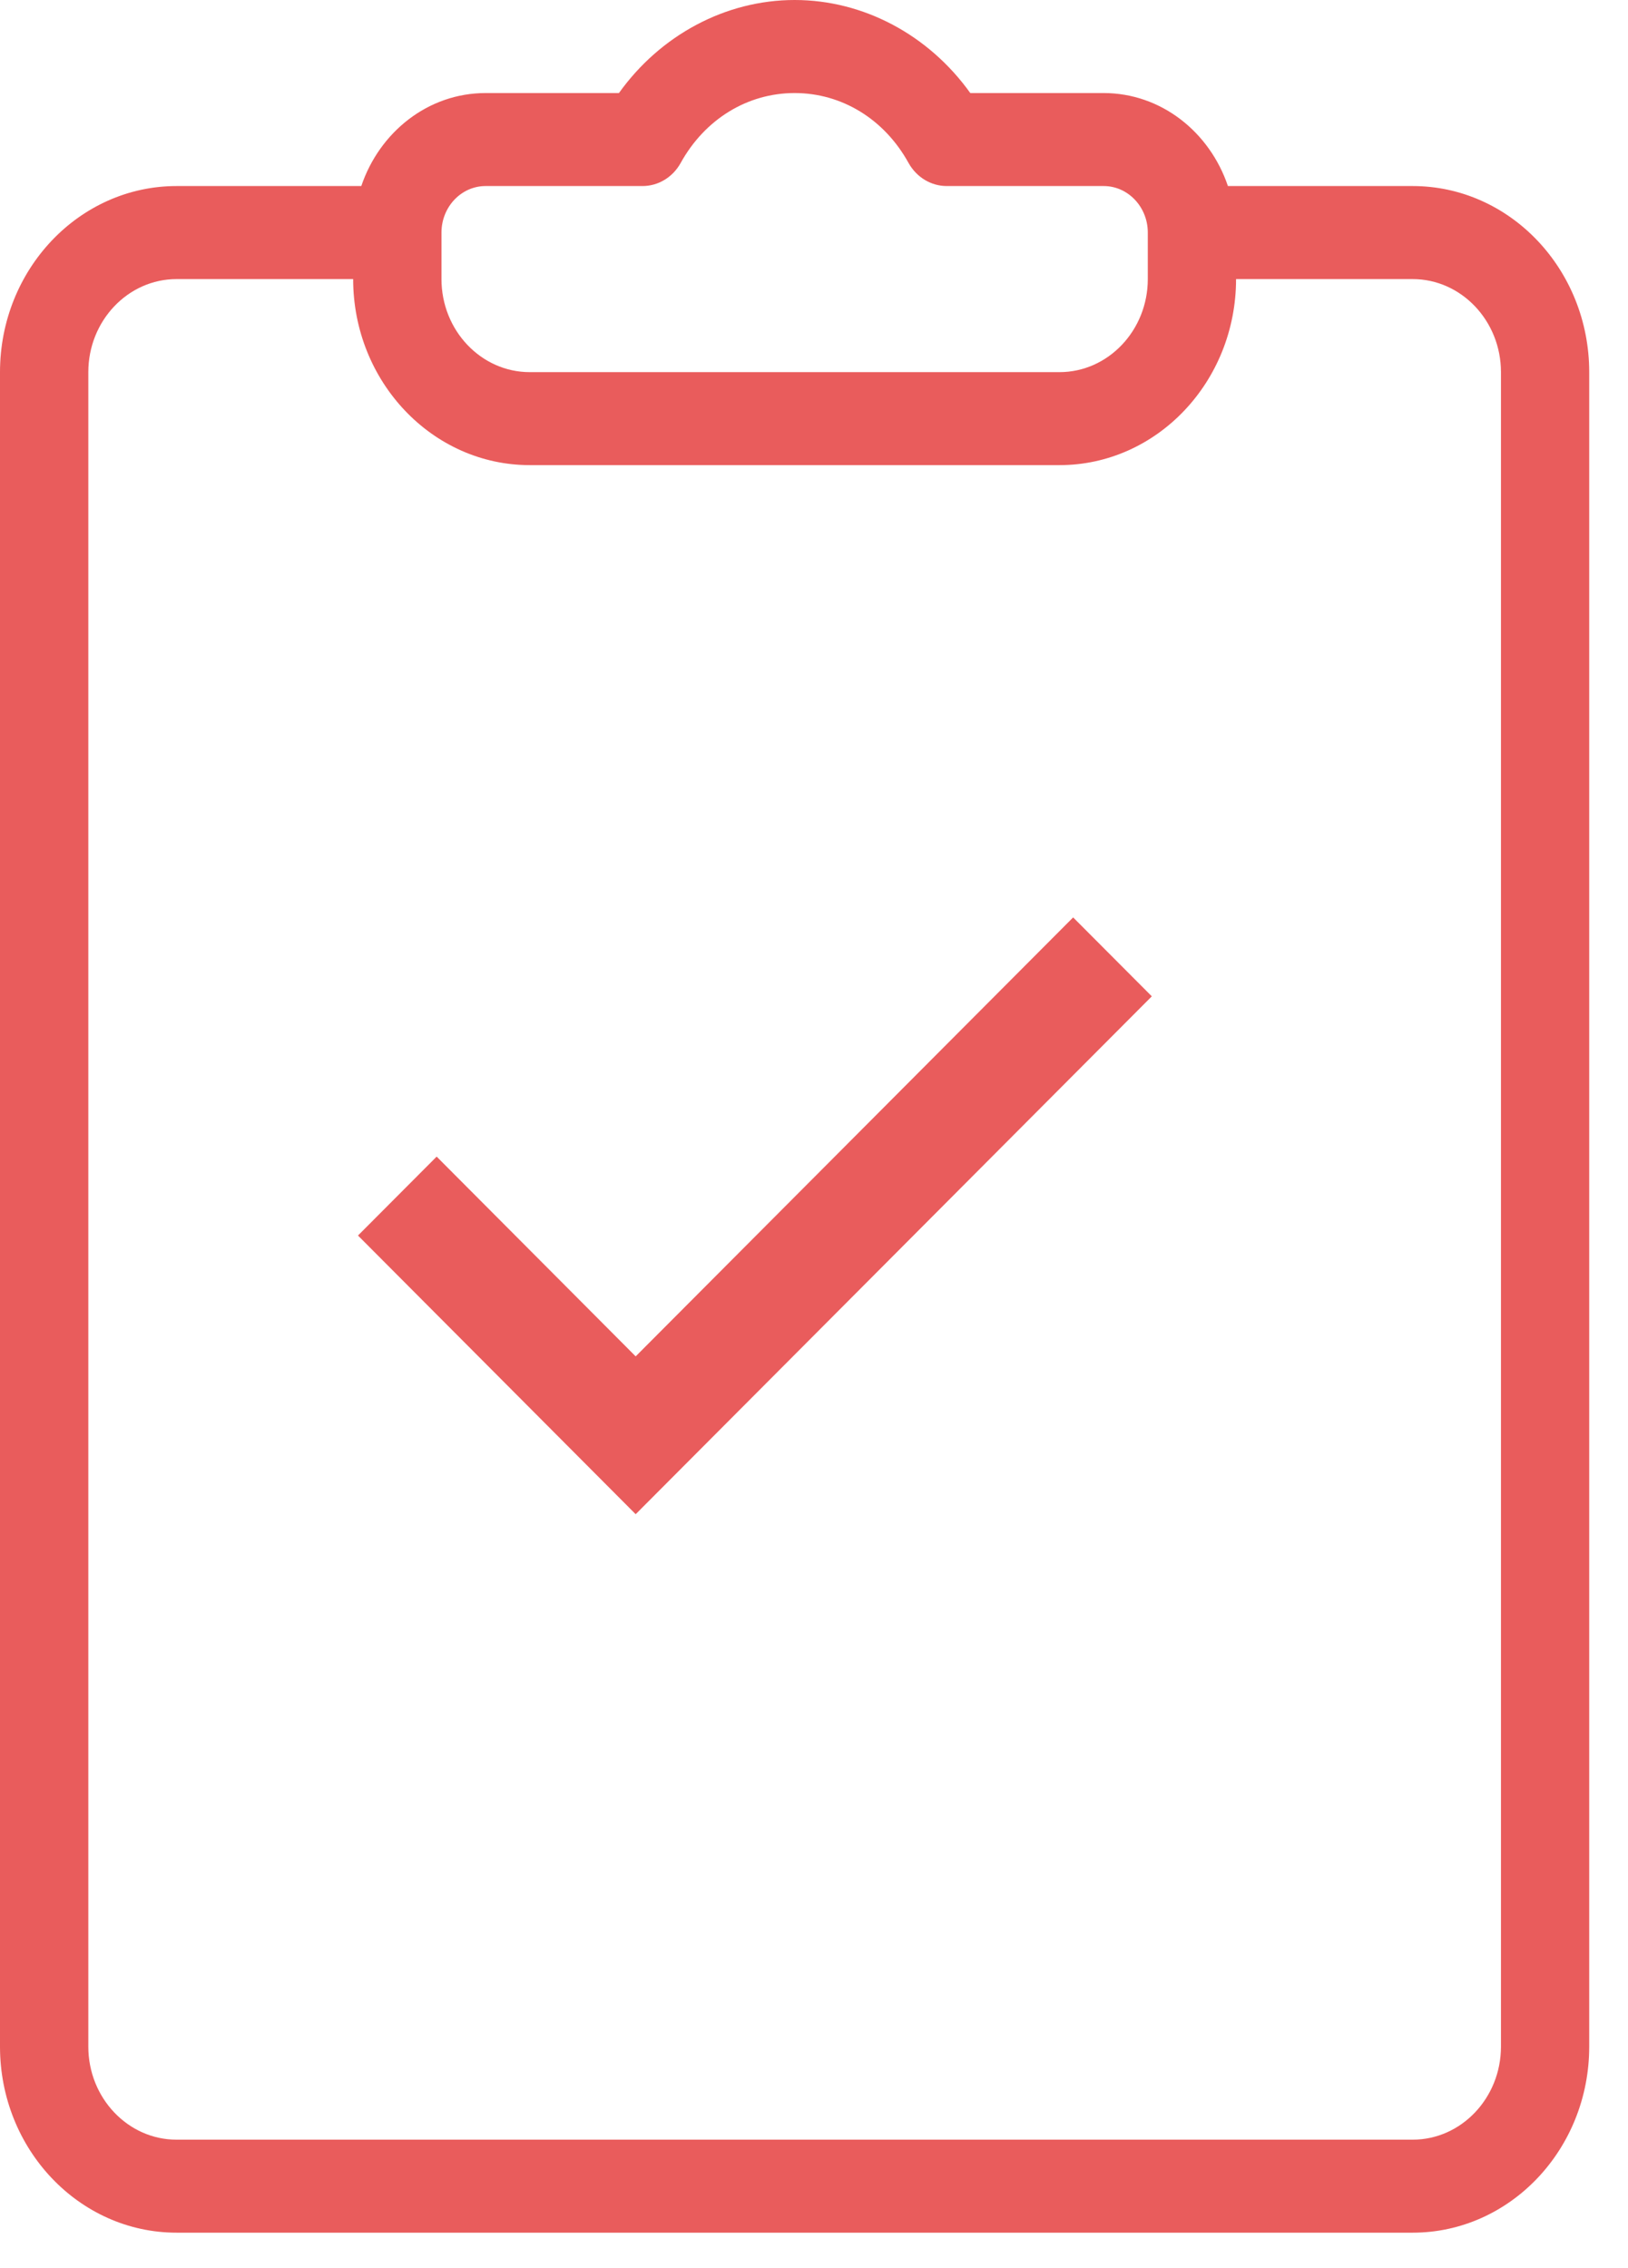 <?xml version="1.0" encoding="UTF-8"?>
<svg width="28px" height="39px" viewBox="0 0 28 39" version="1.1" xmlns="http://www.w3.org/2000/svg" xmlns:xlink="http://www.w3.org/1999/xlink">
    <!-- Generator: Sketch 51.3 (57544) - http://www.bohemiancoding.com/sketch -->
    <title>same &amp; resume</title>
    <desc>Created with Sketch.</desc>
    <defs></defs>
    <g id="2-TM-LMS-Final" stroke="none" stroke-width="1" fill="none" fill-rule="evenodd">
        <g id="TM-LMS-PAGE-Final" transform="translate(-1277, -4888)" fill="#E95C5C" fill-rule="nonzero">
            <g id="same-&amp;-resume" transform="translate(1277, 4888)">
                <path d="M24.296,3.199 L21.119,3.199 C20.805,2.27 19.97,1.6 18.981,1.6 L16.688,1.6 C15.975,0.603 14.854,0 13.667,0 C12.48,0 11.358,0.603 10.645,1.6 L8.352,1.6 C7.363,1.6 6.528,2.27 6.214,3.199 L3.037,3.199 C1.362,3.199 0,4.634 0,6.399 L0,35.192 C0,36.957 1.362,38.391 3.037,38.391 L24.296,38.391 C25.971,38.391 27.333,36.957 27.333,35.192 L27.333,6.399 C27.333,4.634 25.971,3.199 24.296,3.199 Z M7.593,3.999 C7.593,3.558 7.933,3.199 8.352,3.199 L11.051,3.199 C11.321,3.199 11.571,3.048 11.707,2.802 C12.123,2.049 12.856,1.6 13.667,1.6 C14.478,1.6 15.211,2.049 15.626,2.802 C15.763,3.048 16.013,3.199 16.283,3.199 L18.982,3.199 C19.4,3.199 19.741,3.558 19.741,3.999 L19.741,4.799 C19.741,5.681 19.059,6.399 18.222,6.399 L9.111,6.399 C8.274,6.399 7.593,5.681 7.593,4.799 L7.593,3.999 Z M25.815,35.192 C25.815,36.074 25.133,36.792 24.296,36.792 L3.037,36.792 C2.2,36.792 1.519,36.074 1.519,35.192 L1.519,6.399 C1.519,5.517 2.2,4.799 3.037,4.799 L6.074,4.799 C6.074,6.563 7.436,7.998 9.111,7.998 L18.222,7.998 C19.897,7.998 21.259,6.563 21.259,4.799 L24.296,4.799 C25.133,4.799 25.815,5.517 25.815,6.399 L25.815,35.192 L25.815,35.192 Z" id="Shape"></path>
                <polygon id="Path-2" points="18.457 15.775 19.81 17.132 10.933 26.037 6.157 21.245 7.51 19.888 10.933 23.323"></polygon>
            </g>
        </g>
    </g>
</svg>